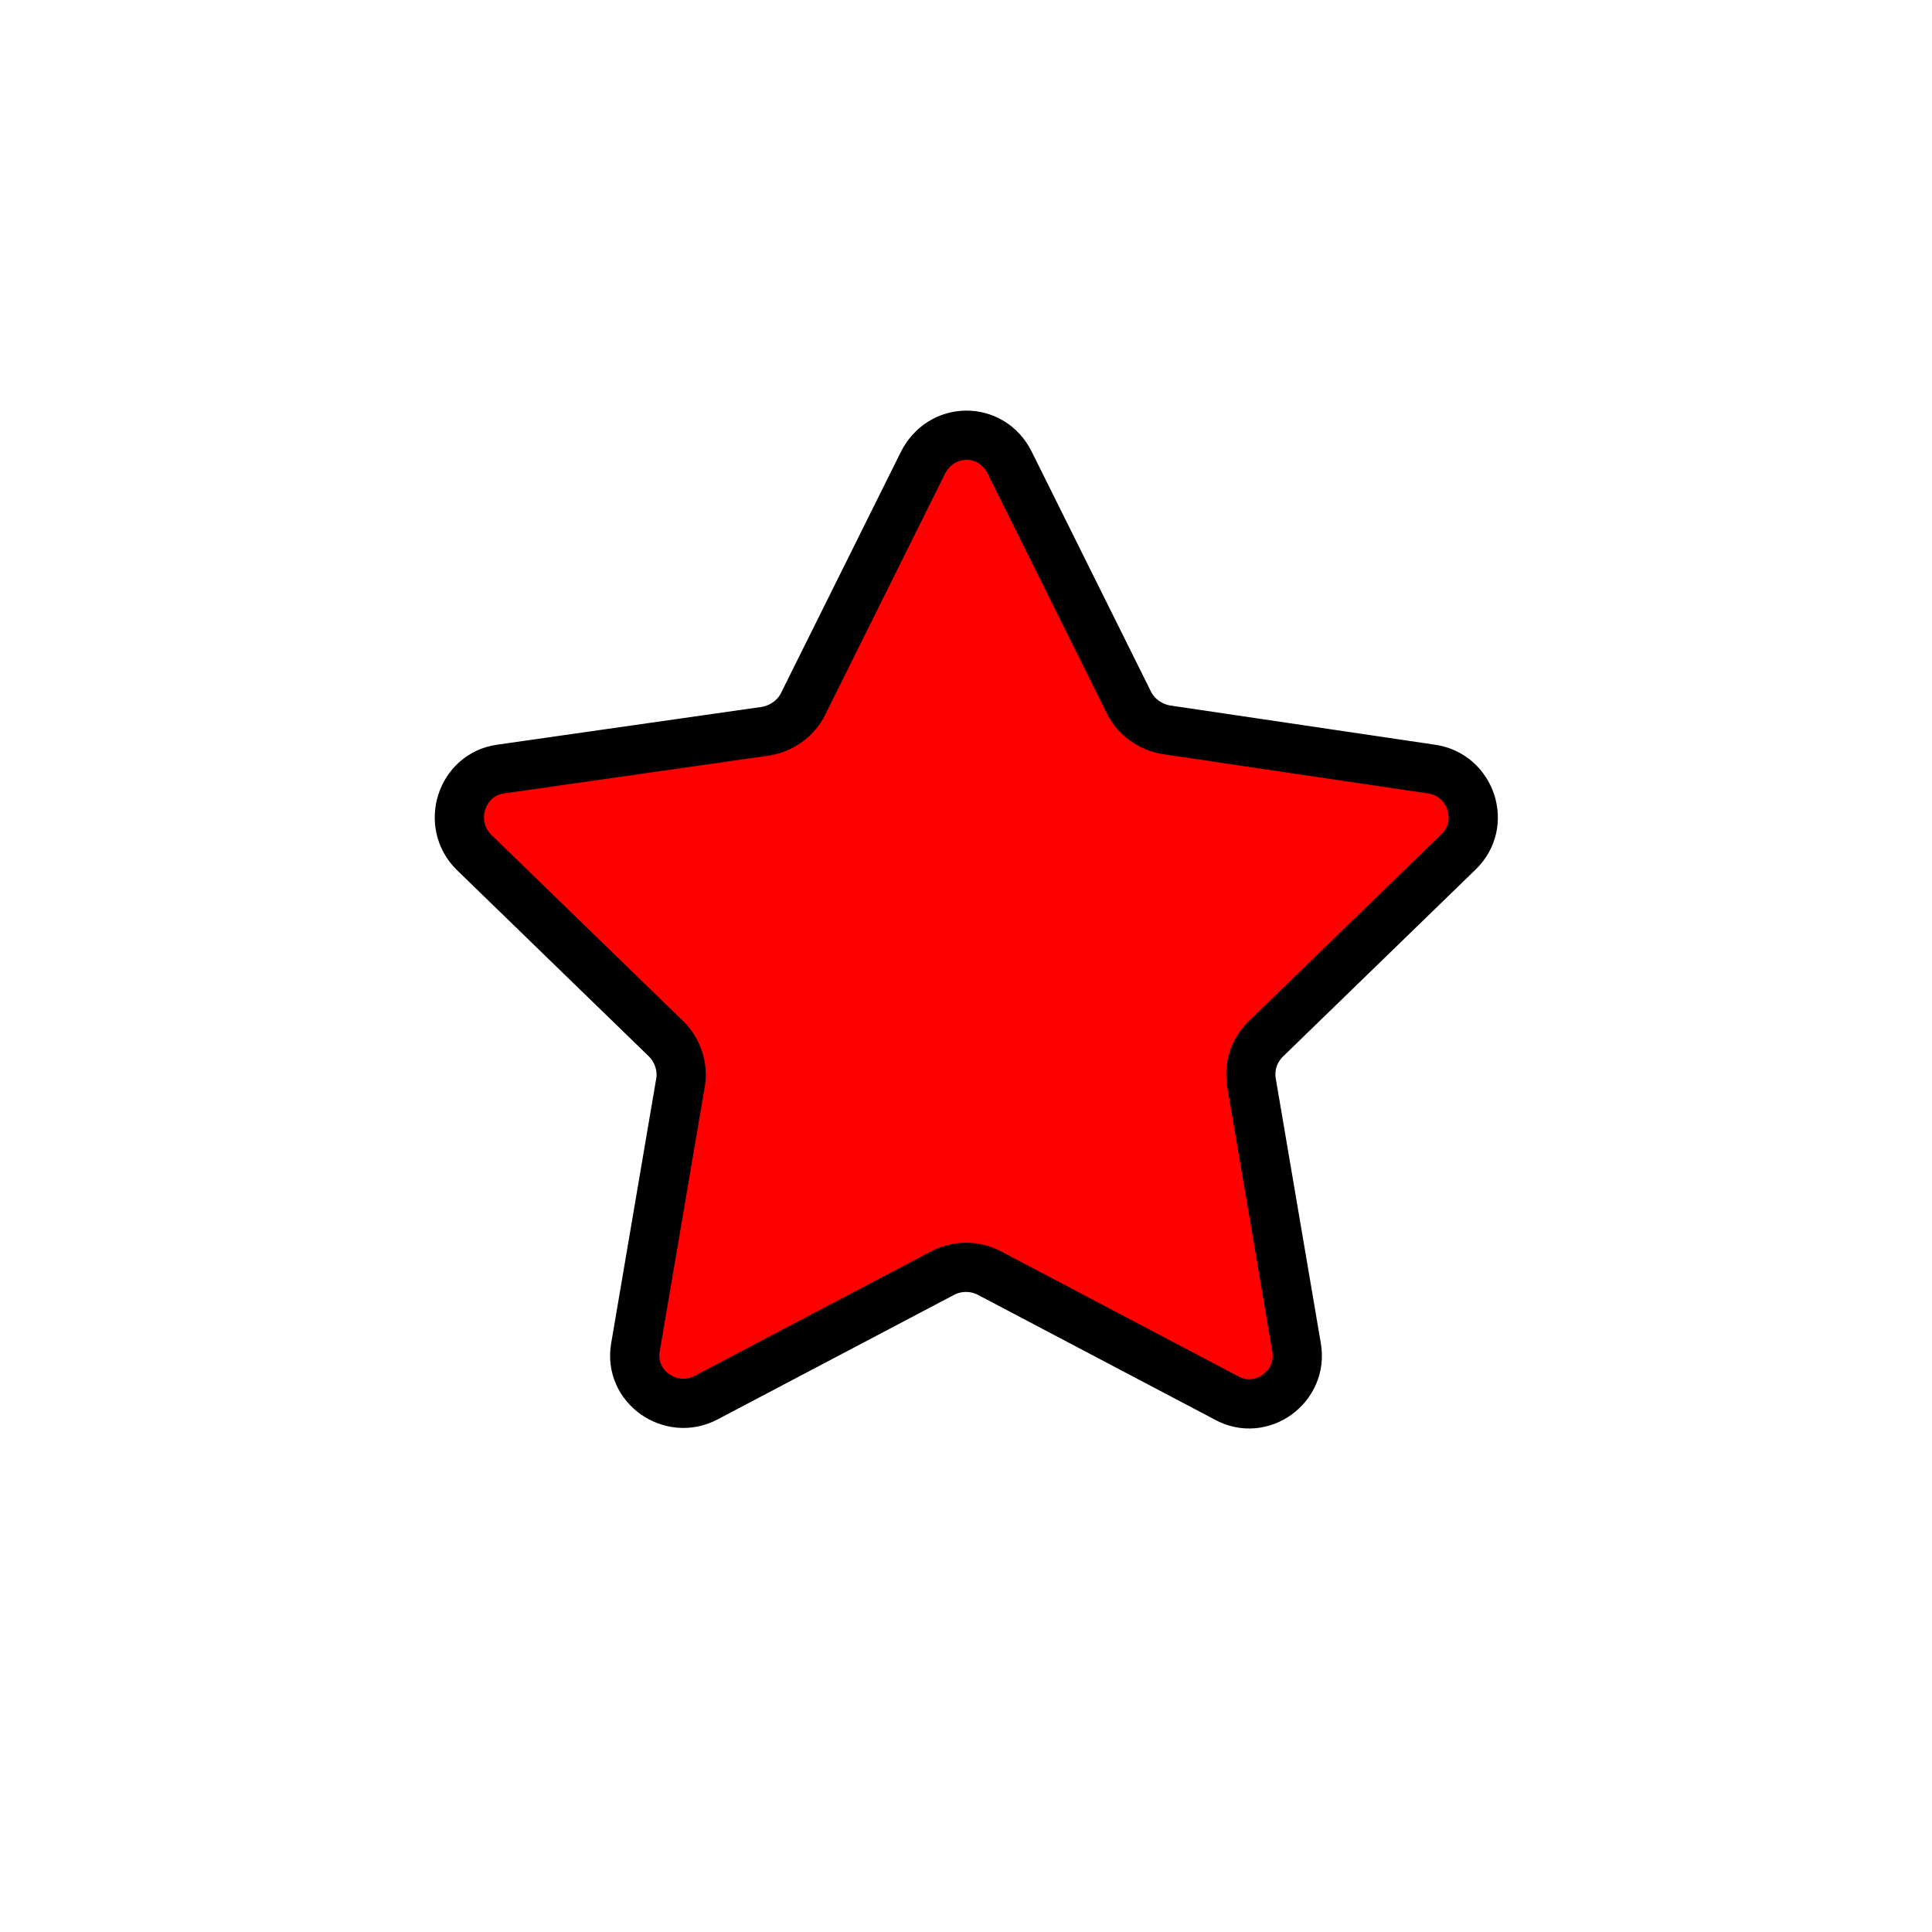 <?xml version="1.0" encoding="UTF-8"?> <svg xmlns:xlink="http://www.w3.org/1999/xlink" xmlns="http://www.w3.org/2000/svg" xml:space="preserve" viewBox="0 0 100 100" y="0px" x="0px" id="圖層_1" style="height: 100%; width: 100%; background: none; shape-rendering: auto;" width="200px" height="200px"> <g class="ldl-scale" style="transform-origin: 50% 50%; transform: rotate(0deg) scale(0.8, 0.8);"> <g class="ldl-ani"> <g class="ldl-layer"> <g class="ldl-ani" style="transform: scale(0.91); transform-origin: 50px 50px; animation: 1.111s linear -1.111s infinite normal forwards running breath-a453d976-2add-411d-b2fd-372c80a6c0de;"> <path d="M53.1,14.2l8.5,17.1c0.5,1,1.5,1.7,2.6,1.9 L83.1,36c2.8,0.4,4,3.9,1.9,5.9L71.3,55.2c-0.8,0.8-1.2,1.9-1,3.1l3.2,18.8c0.5,2.8-2.5,5-5,3.6l-16.9-8.9c-1-0.5-2.2-0.5-3.2,0 l-16.9,8.9c-2.5,1.3-5.5-0.8-5-3.6l3.2-18.8c0.2-1.1-0.2-2.3-1-3.1L15,41.9c-2-2-0.9-5.5,1.9-5.9l18.9-2.7c1.1-0.2,2.1-0.9,2.6-1.9 l8.5-17.1C48.2,11.6,51.8,11.6,53.1,14.2z" stroke-miterlimit="10" stroke-width="3.5" stroke="#333435" fill="#F5E169" style="fill: rgb(255, 0, 0); stroke: rgb(0, 0, 0);"></path> </g> </g>  </g> </g> <style id="breath-a453d976-2add-411d-b2fd-372c80a6c0de" data-anikit="">@keyframes breath-a453d976-2add-411d-b2fd-372c80a6c0de { 0% { animation-timing-function: cubic-bezier(0.965,0.241,-0.07,0.791); transform: scale(0.91); } 51% { animation-timing-function: cubic-bezier(0.923,0.263,-0.031,0.763); transform: scale(1.03); } 100% { transform: scale(0.91); } }</style> <!-- [ldio] generated by https://loading.io/ --> </svg> 